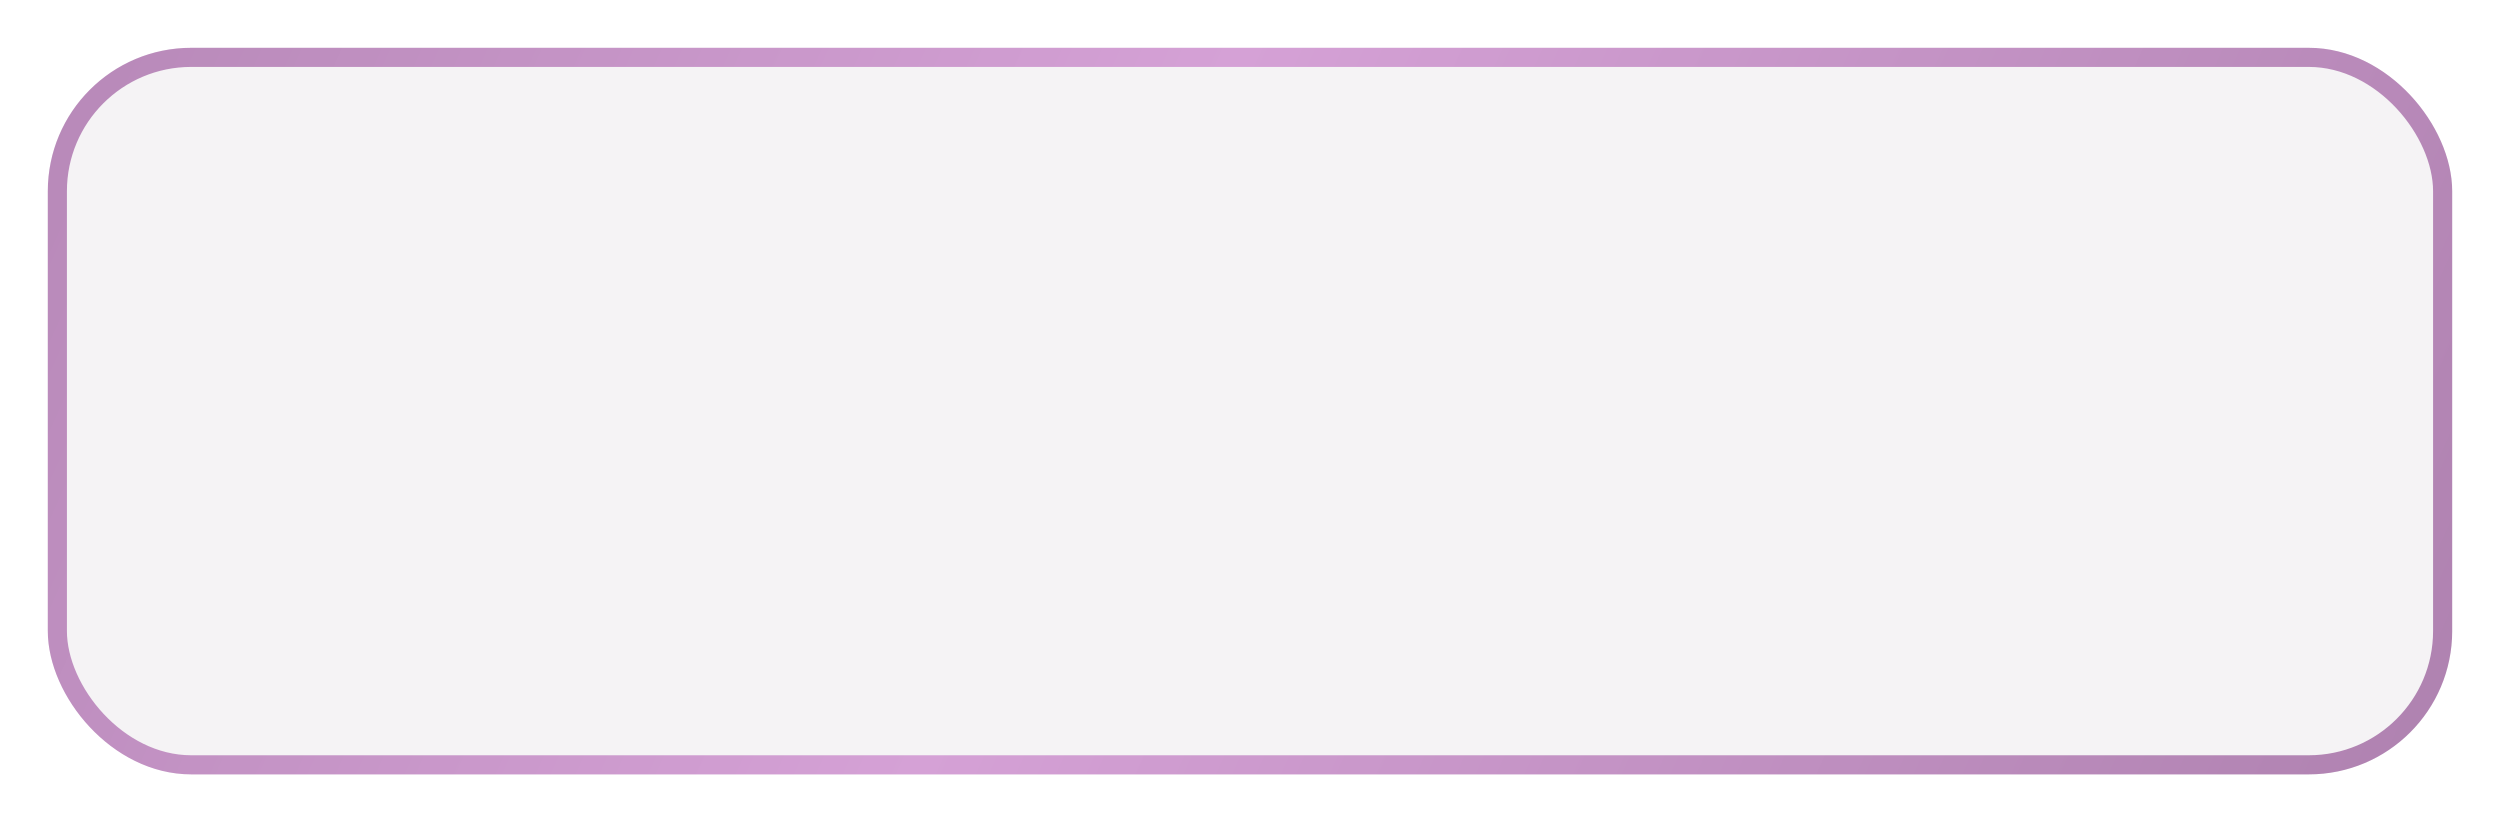 <?xml version="1.0" encoding="UTF-8"?> <svg xmlns="http://www.w3.org/2000/svg" width="523" height="172" viewBox="0 0 523 172" fill="none"><g filter="url(#filter0_d_14_1389)"><rect x="8" y="6" width="503" height="152" rx="30" fill="#F5F3F5"></rect><rect x="10" y="8" width="499" height="148" rx="28" stroke="url(#paint0_linear_14_1389)" stroke-width="4"></rect></g><defs><filter id="filter0_d_14_1389" x="0" y="0" width="523" height="172" filterUnits="userSpaceOnUse" color-interpolation-filters="sRGB"><feFlood flood-opacity="0" result="BackgroundImageFix"></feFlood><feColorMatrix in="SourceAlpha" type="matrix" values="0 0 0 0 0 0 0 0 0 0 0 0 0 0 0 0 0 0 127 0" result="hardAlpha"></feColorMatrix><feOffset dx="2" dy="4"></feOffset><feGaussianBlur stdDeviation="5"></feGaussianBlur><feComposite in2="hardAlpha" operator="out"></feComposite><feColorMatrix type="matrix" values="0 0 0 0 0.634 0 0 0 0 0.634 0 0 0 0 0.634 0 0 0 0.25 0"></feColorMatrix><feBlend mode="normal" in2="BackgroundImageFix" result="effect1_dropShadow_14_1389"></feBlend><feBlend mode="normal" in="SourceGraphic" in2="effect1_dropShadow_14_1389" result="shape"></feBlend></filter><linearGradient id="paint0_linear_14_1389" x1="-77.792" y1="-85.2" x2="548.903" y2="196.728" gradientUnits="userSpaceOnUse"><stop stop-color="#A87CA9"></stop><stop offset="0.5" stop-color="#D5A1D6"></stop><stop offset="1" stop-color="#A87CA9"></stop></linearGradient></defs></svg> 